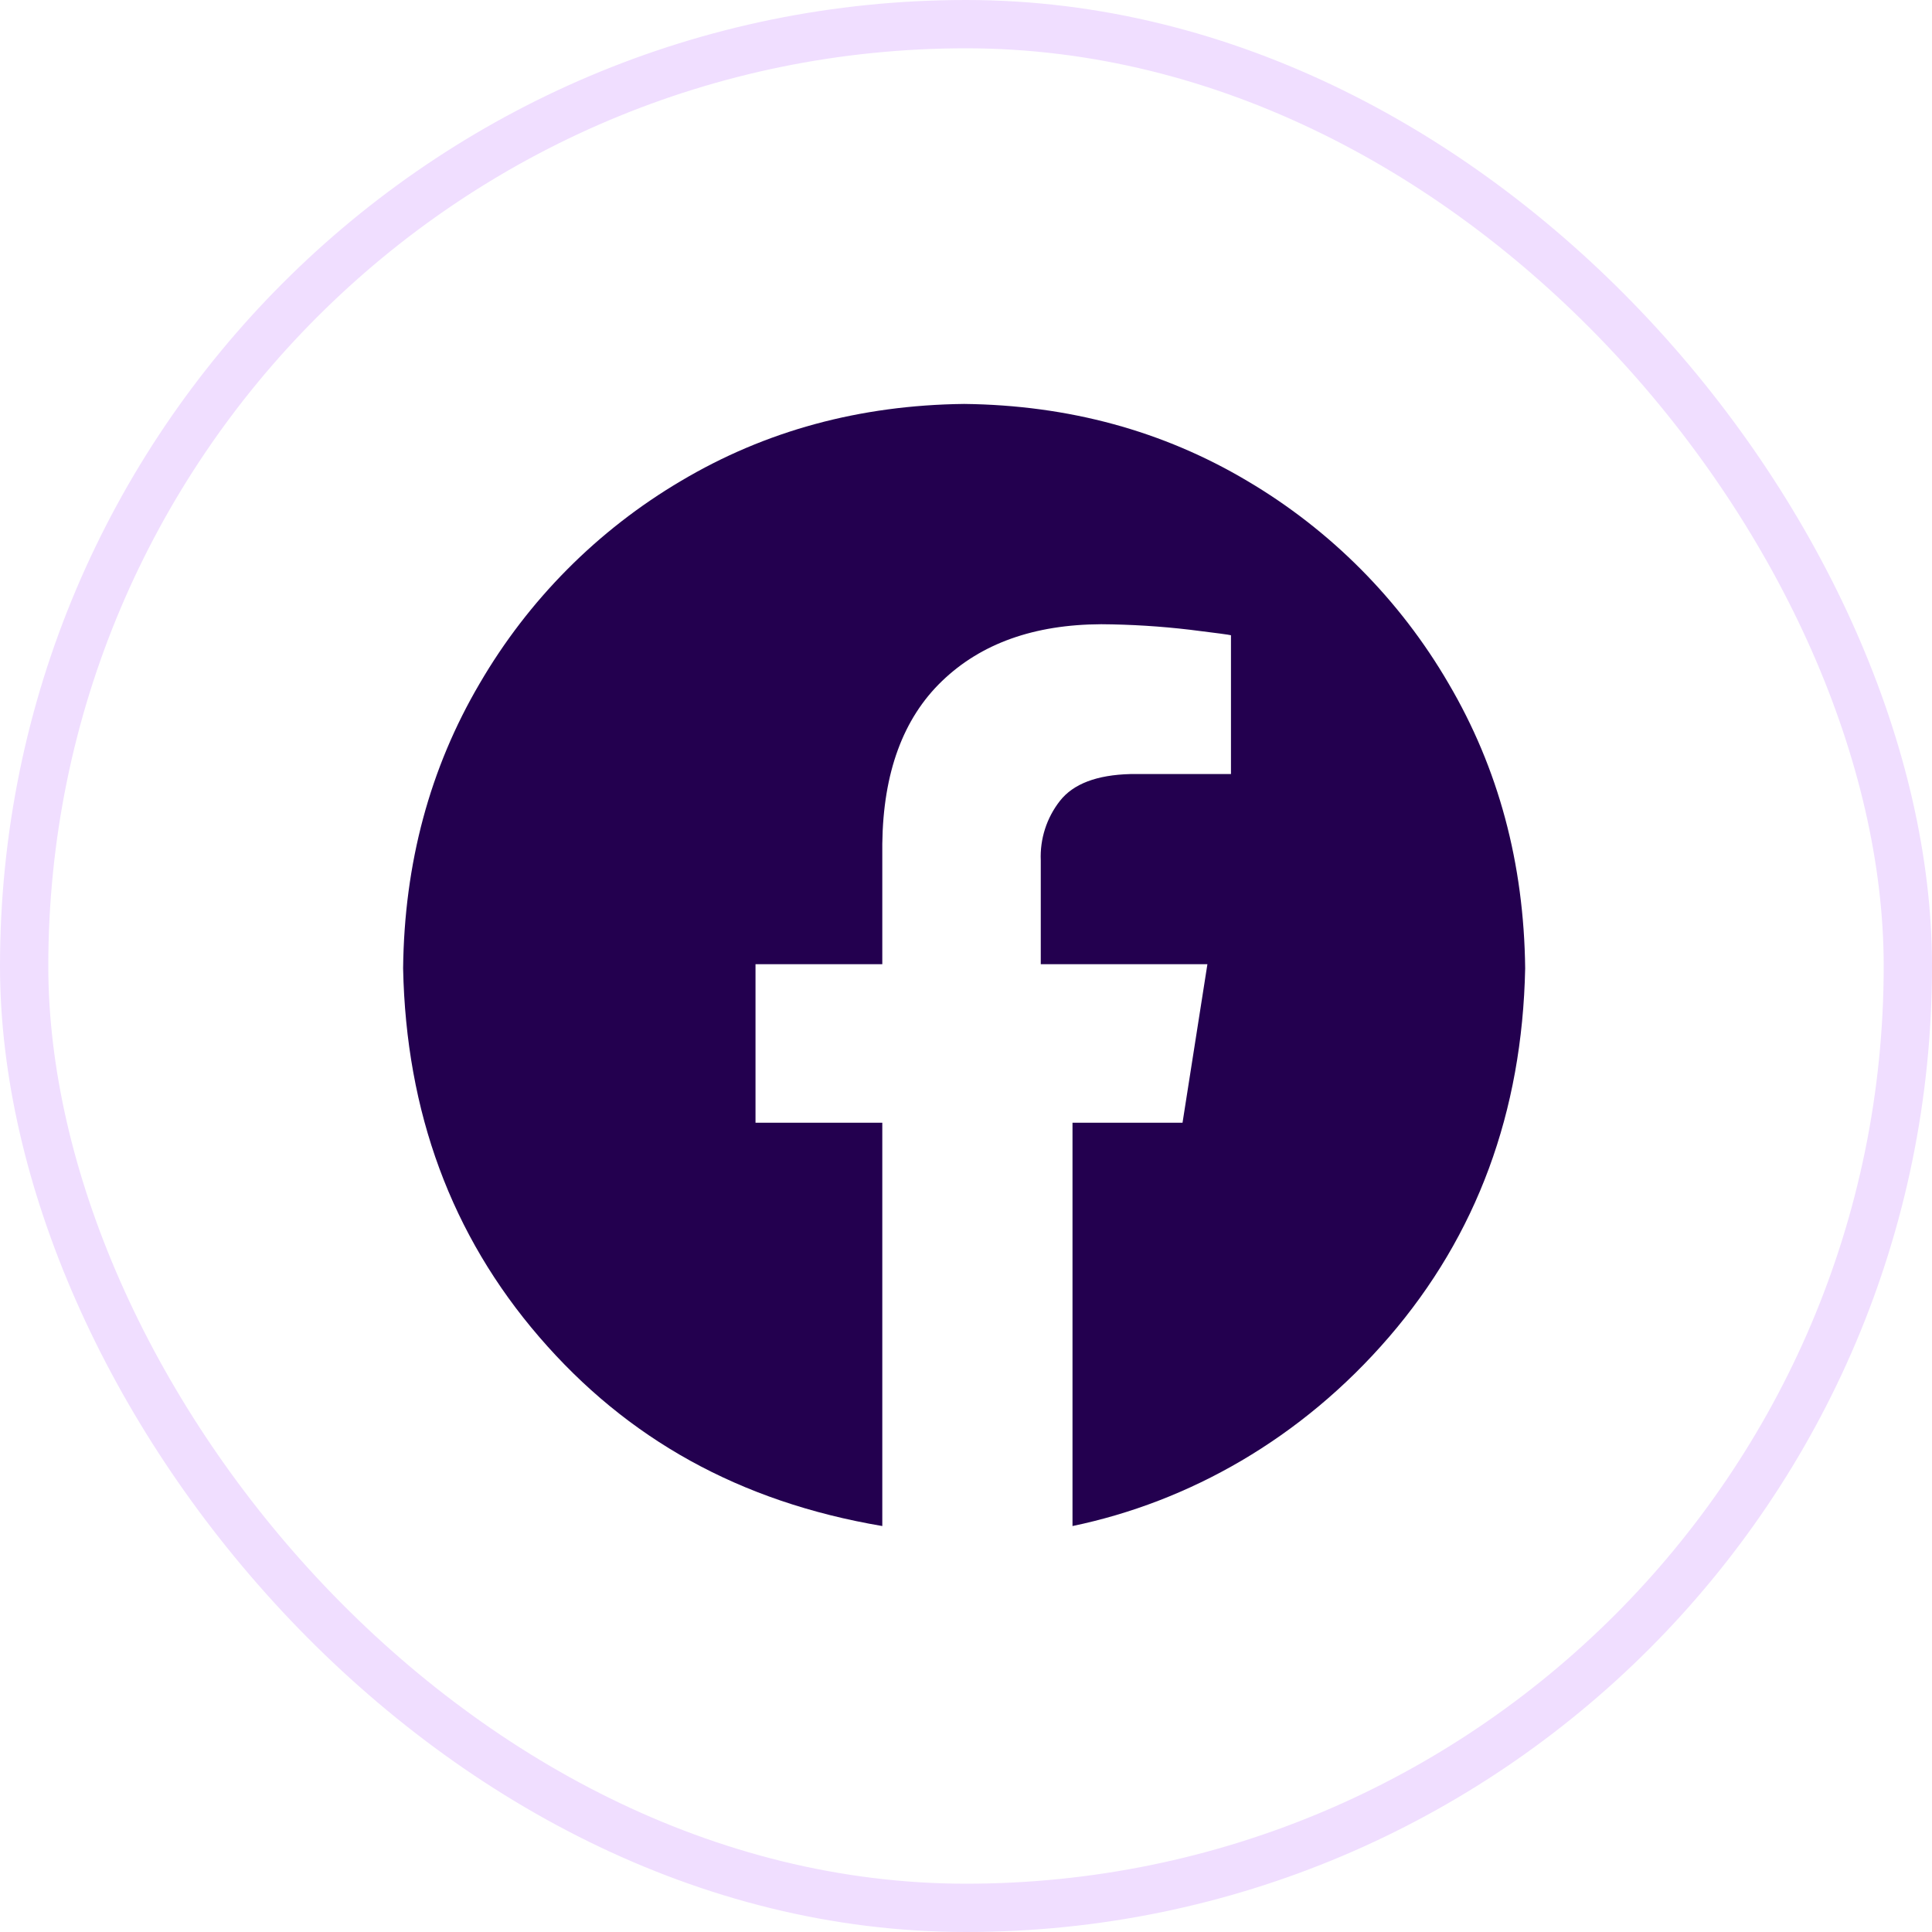 <svg width="40" height="40" viewBox="0 0 40 40" fill="none" xmlns="http://www.w3.org/2000/svg">
<rect x="0.5" y="0.5" width="39" height="39" rx="19.5" stroke="#F0DEFF"/>
<g clip-path="url(#clip0_4962_6371)">
<path fill-rule="evenodd" clip-rule="evenodd" d="M19.961 8.363C22.125 8.388 24.079 8.92 25.825 9.958C27.549 10.976 28.984 12.42 29.991 14.151C31.024 15.907 31.552 17.873 31.577 20.049C31.516 23.028 30.576 25.571 28.759 27.68C26.942 29.79 24.614 31.094 22.205 31.595V23.245H24.483L24.998 19.963H21.548V17.814C21.529 17.369 21.67 16.931 21.945 16.581C22.221 16.229 22.707 16.044 23.403 16.026H25.486V13.152C25.456 13.142 25.172 13.104 24.635 13.038C24.026 12.966 23.413 12.928 22.799 12.924C21.411 12.93 20.313 13.322 19.505 14.099C18.697 14.875 18.285 15.999 18.267 17.47V19.963H15.642V23.245H18.267V31.595C15.309 31.094 12.981 29.79 11.164 27.68C9.346 25.571 8.407 23.028 8.346 20.049C8.37 17.873 8.899 15.906 9.931 14.151C10.939 12.42 12.373 10.976 14.098 9.958C15.843 8.92 17.798 8.388 19.961 8.363Z" fill="#23004F"/>
</g>
<defs>
<clipPath id="clip0_4962_6371">
<rect width="24" height="24" fill="white" transform="translate(8 8)"/>
</clipPath>
</defs>
</svg>
